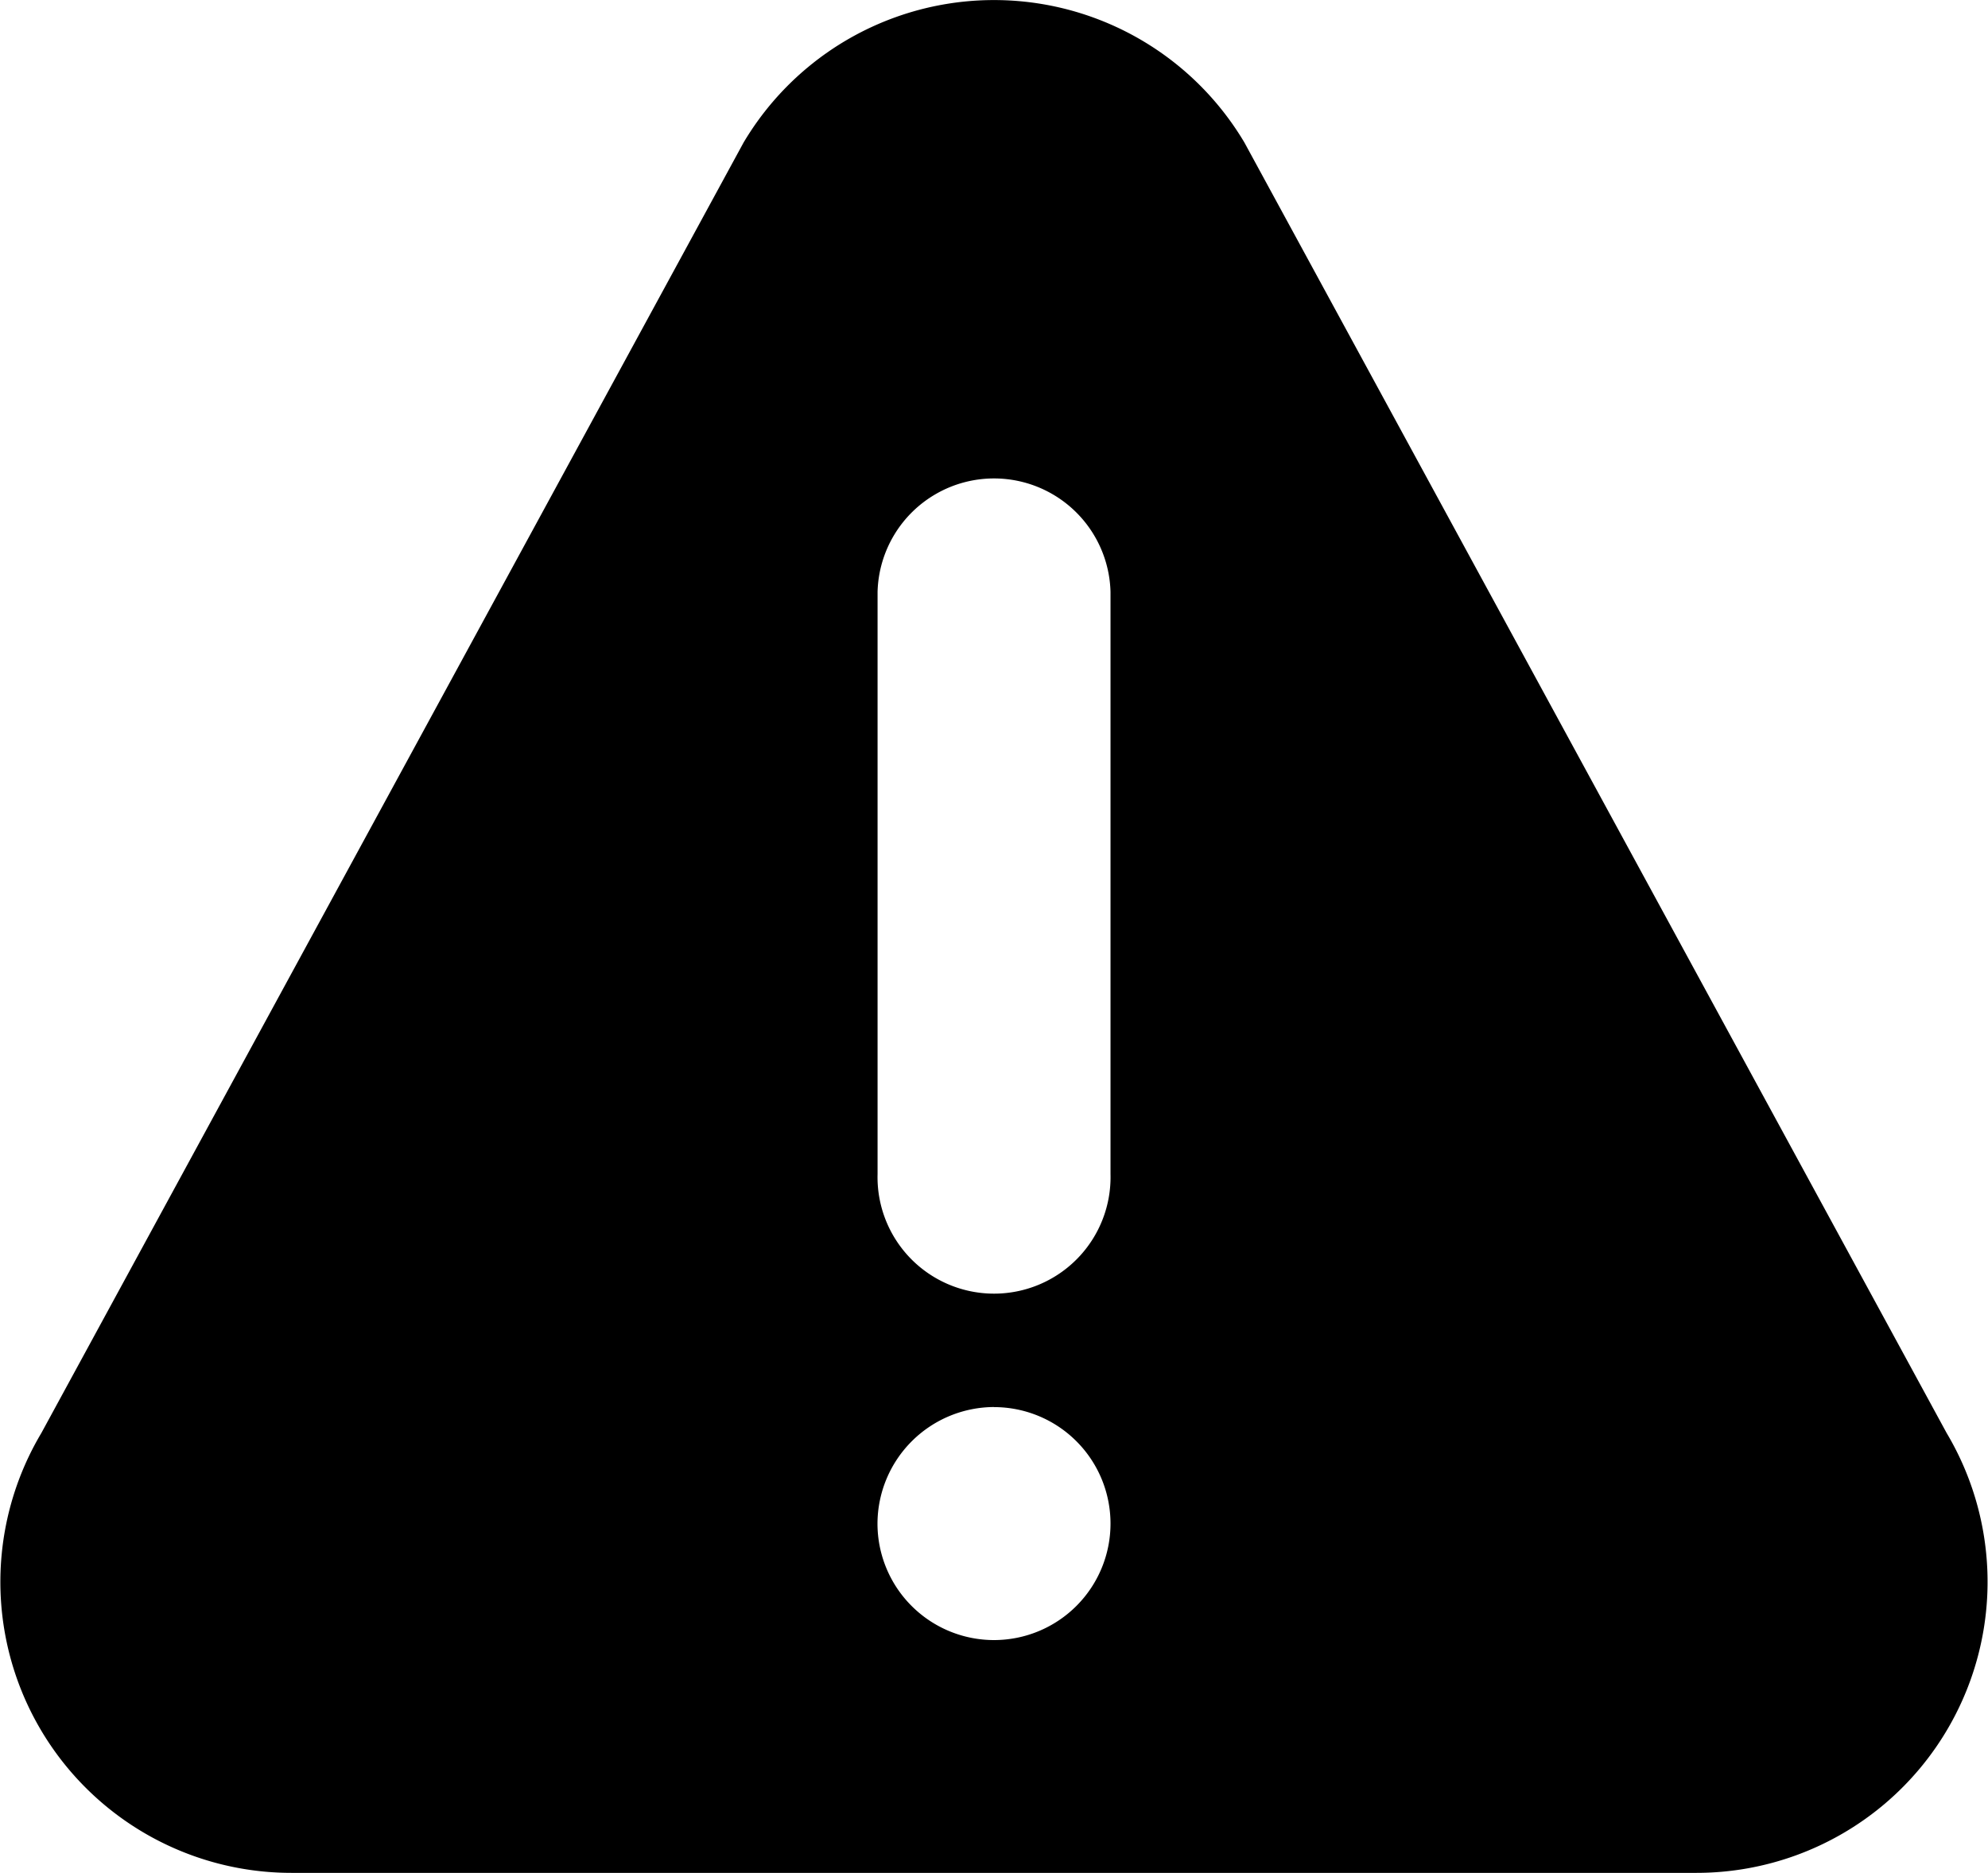 <svg xmlns="http://www.w3.org/2000/svg" width="25.492" height="24.022" viewBox="0 0 25.492 24.022">
  <path data-name="Path 615" d="M3.741,38.781h18.01a3.733,3.733,0,0,0,3.211-5.641L15.957,16.587a3.735,3.735,0,0,0-6.422,0L.53,33.14A3.732,3.732,0,0,0,3.741,38.781Zm7.512-16.43a1.494,1.494,0,0,1,2.987,0v7.468a1.494,1.494,0,1,1-2.987,0Zm1.494,10.456A1.494,1.494,0,1,1,11.252,34.3,1.5,1.5,0,0,1,12.746,32.806Z" transform="translate(0 -14.759)"/>
</svg>
